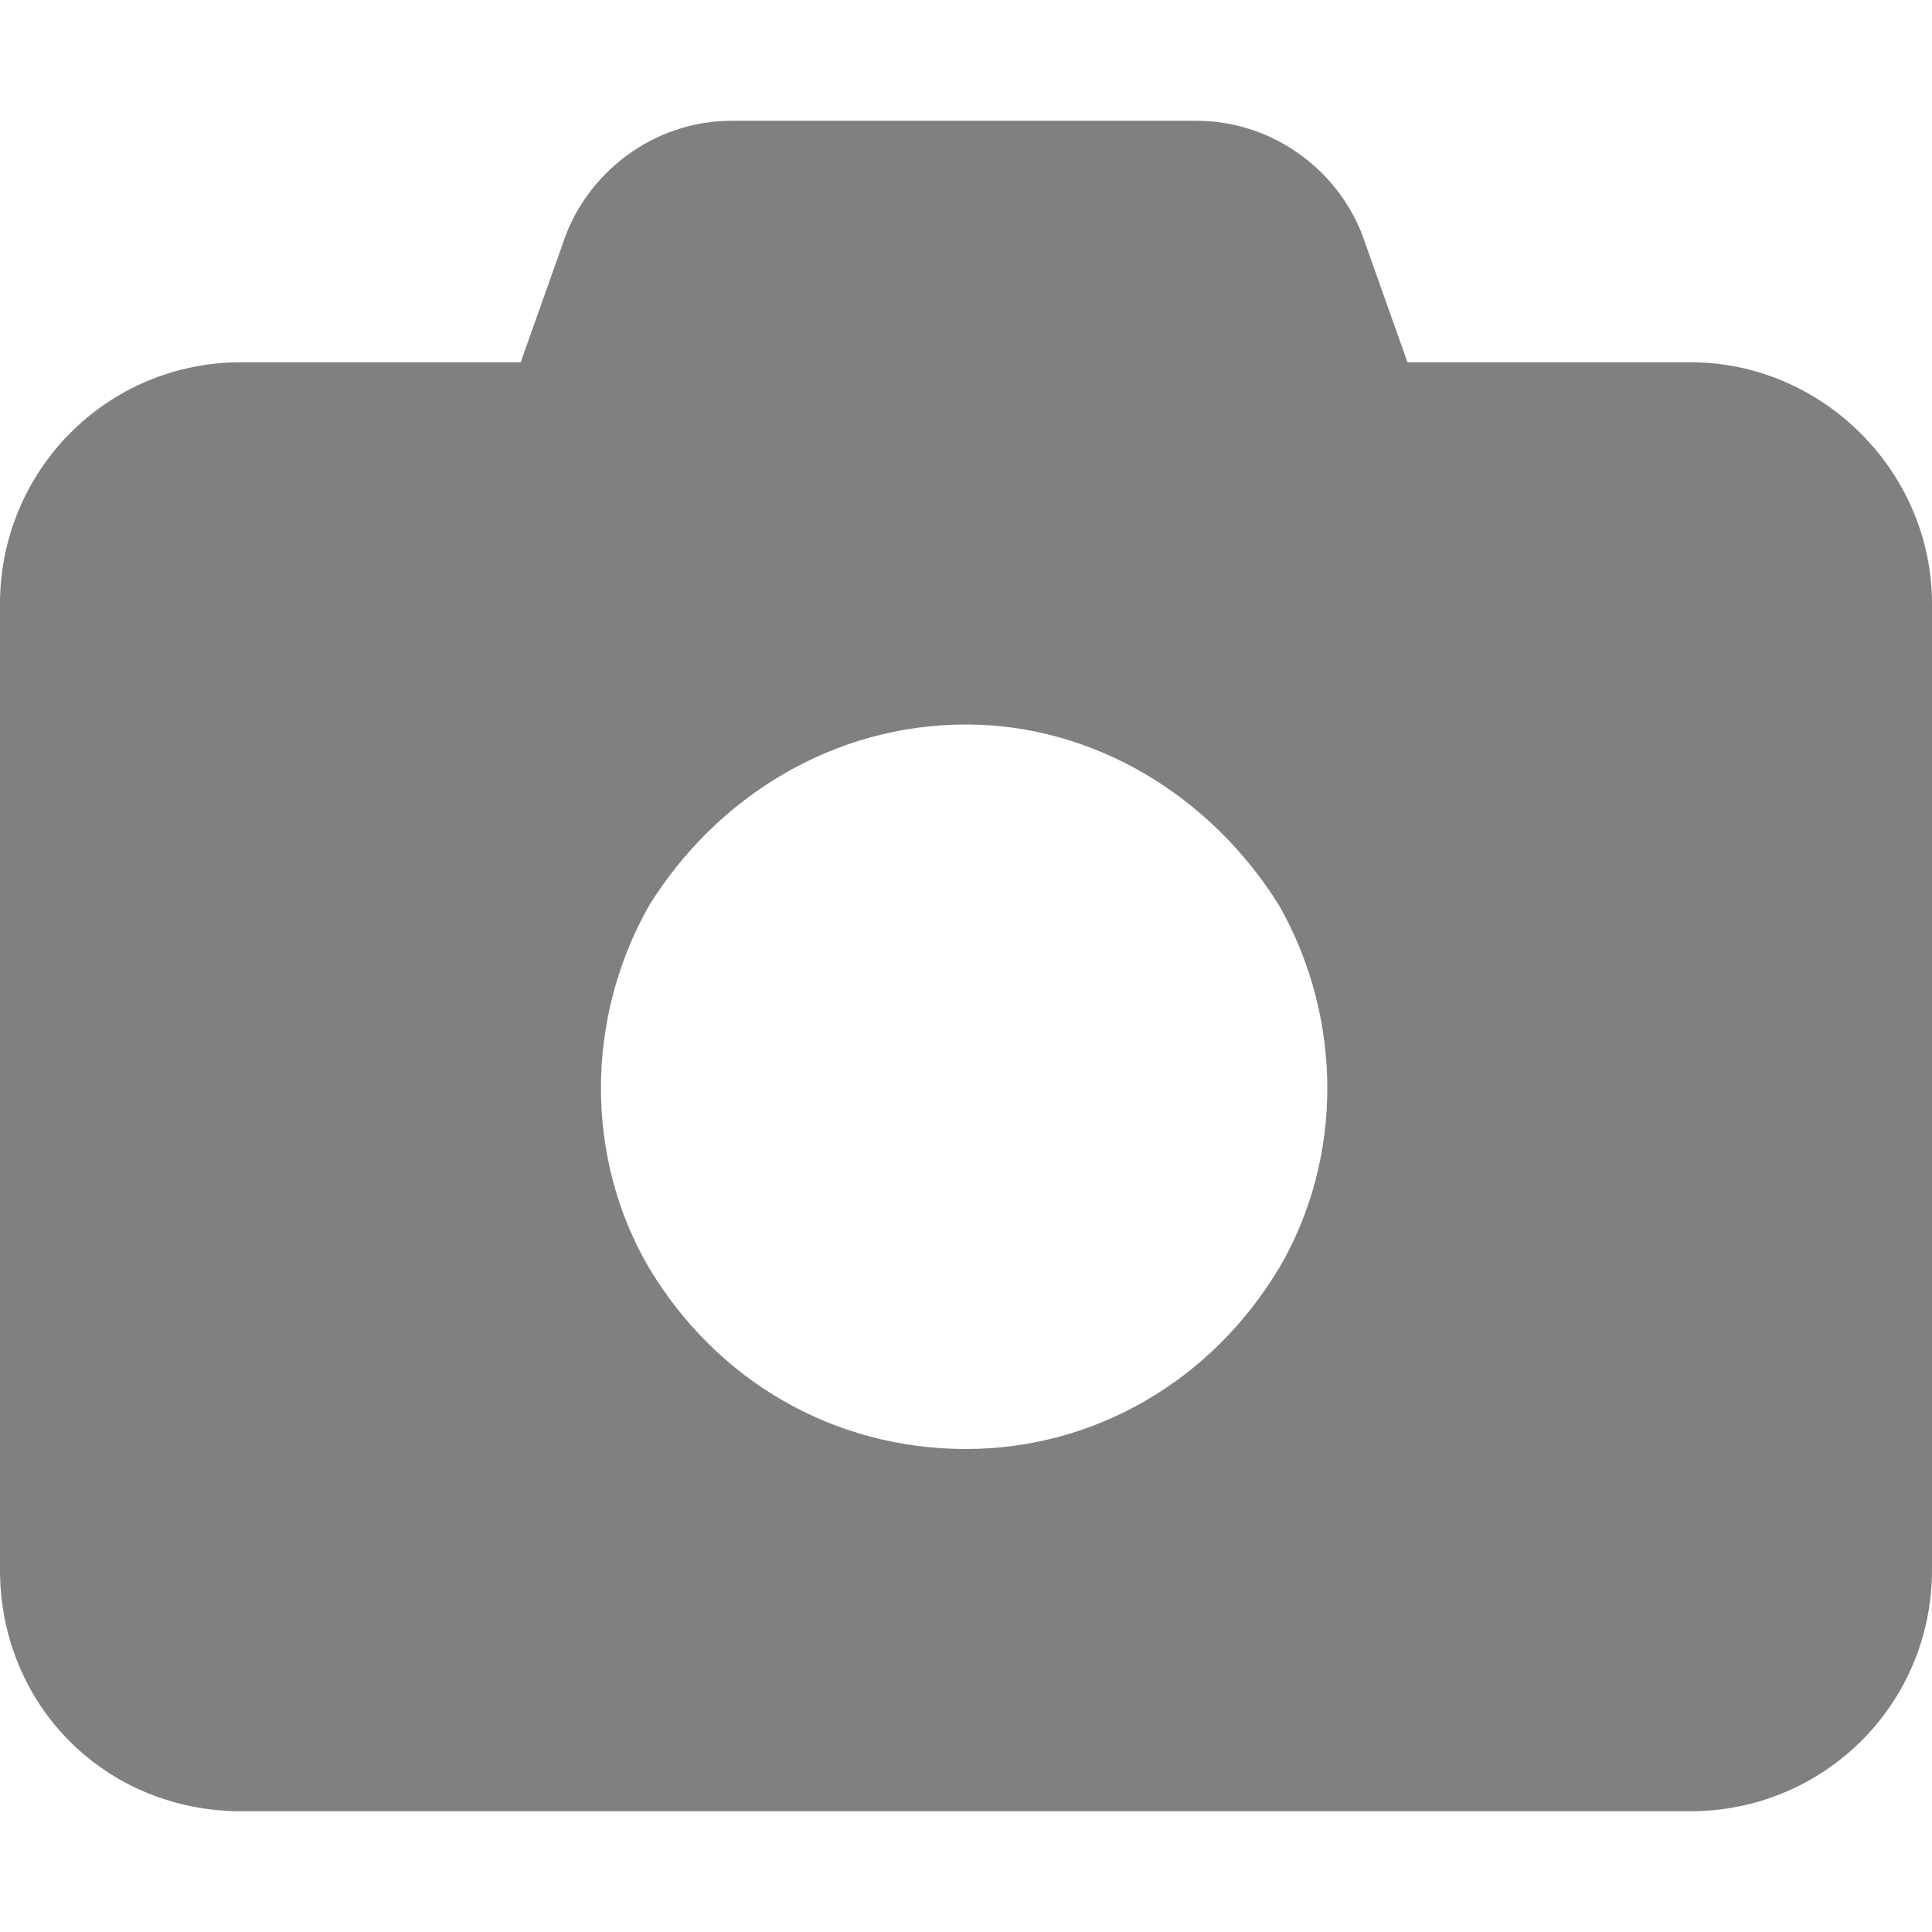 <svg width="16" height="16" viewBox="0 0 16 16" fill="none" xmlns="http://www.w3.org/2000/svg">
<path d="M4.656 2.031C4.844 1.438 5.406 1 6.062 1H9.906C10.562 1 11.125 1.438 11.312 2.031L11.656 3H14C15.094 3 16 3.906 16 5V13C16 14.125 15.094 15 14 15H2C0.875 15 0 14.125 0 13V5C0 3.906 0.875 3 2 3H4.312L4.656 2.031ZM8 6C6.906 6 5.938 6.594 5.375 7.5C4.844 8.438 4.844 9.594 5.375 10.5C5.938 11.438 6.906 12 8 12C9.062 12 10.031 11.438 10.594 10.5C11.125 9.594 11.125 8.438 10.594 7.5C10.031 6.594 9.062 6 8 6Z" fill="#808080"/>
</svg>
